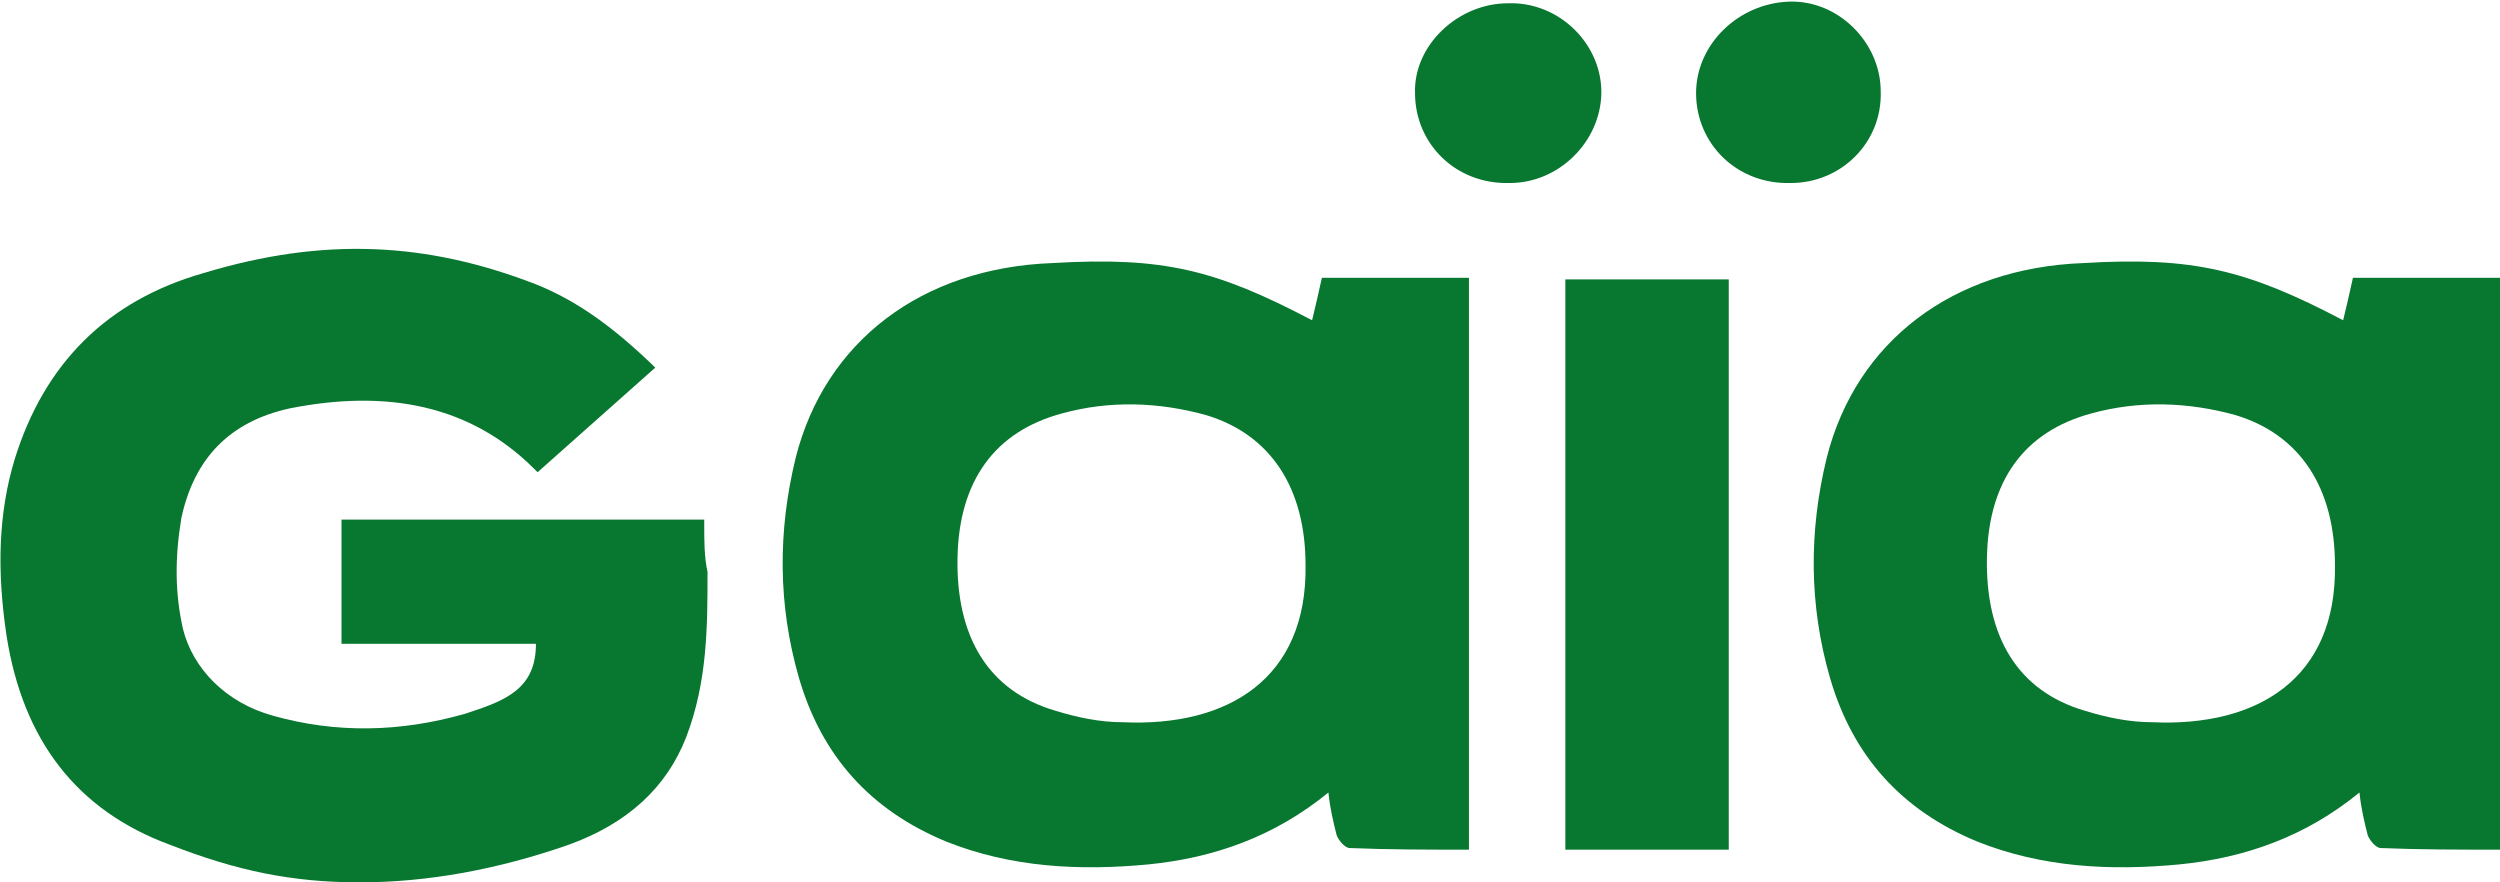 <?xml version="1.0" encoding="UTF-8"?> <!-- Generator: Adobe Illustrator 25.0.0, SVG Export Plug-In . SVG Version: 6.00 Build 0) --> <svg xmlns="http://www.w3.org/2000/svg" xmlns:xlink="http://www.w3.org/1999/xlink" version="1.1" id="Calque_1" x="0px" y="0px" viewBox="0 0 153 54" style="enable-background:new 0 0 153 54;" xml:space="preserve"> <style type="text/css"> .st0{fill:#087730;} </style> <desc>Created using Figma</desc> <g id="Vector_1_"> <g transform="translate(-13530 -448)"> <path id="path0_fill_1_" class="st0" d="M13672.9,482.6c0-4.7-2.1-8-6.1-9.2c-2.9-0.8-5.9-0.9-8.8-0.1c-4.1,1.1-6.3,4.1-6.4,8.8 c-0.1,4.9,1.9,8.2,6,9.4c1.3,0.4,2.7,0.7,4.1,0.7C13668.2,492.5,13673,489.5,13672.9,482.6z M13673.4,467.6 c0.2-0.8,0.4-1.7,0.6-2.6h9v35c-2.4,0-4.9,0-7.3-0.1c-0.3,0-0.7-0.5-0.8-0.8c-0.2-0.8-0.4-1.6-0.5-2.6c-3.3,2.7-7,4-11,4.4 c-4.2,0.4-8.4,0.2-12.4-1.4c-4.6-1.9-7.6-5.2-9-10c-1.3-4.5-1.3-9-0.2-13.5c1.8-7.1,7.7-11.6,15.7-11.9 C13664.2,463.7,13667.5,464.5,13673.4,467.6z"></path> </g> <g transform="translate(-13530 -448)"> <path id="path1_fill_1_" class="st0" d="M13635.8,465.1h-10V500h10V465.1z"></path> </g> <g transform="translate(-13530 -448)"> <path id="path2_fill_1_" class="st0" d="M13622.4,459.2c-3.3,0.1-5.8-2.4-5.8-5.5c-0.1-2.9,2.6-5.5,5.7-5.5 c3.2-0.1,5.8,2.6,5.7,5.6C13627.9,456.7,13625.4,459.2,13622.4,459.2z"></path> </g> <g transform="translate(-13530 -448)"> <path id="path3_fill_1_" class="st0" d="M13645.1,453.6c0.1,3.1-2.4,5.6-5.5,5.6c-3.3,0.1-5.8-2.4-5.8-5.5c0-3,2.6-5.5,5.7-5.6 C13642.5,448,13645.1,450.6,13645.1,453.6z"></path> </g> <g transform="translate(-13530 -448)"> <path id="path4_fill_1_" class="st0" d="M13573.1,480.2v-0.4h-22.2v7.6h11.9c0,2.8-1.9,3.5-4.4,4.3c-3.9,1.1-7.8,1.2-11.7,0.1 c-2.9-0.8-4.9-2.9-5.5-5.3c-0.5-2.2-0.5-4.4-0.1-6.8c0.8-3.7,3-5.9,6.6-6.7c6-1.2,11.1-0.2,15,3.7l0.2,0.2l7.2-6.4l-0.2-0.2 c-2.4-2.3-4.6-3.9-7.1-4.9c-6.7-2.6-13-2.9-20.3-0.7c-6,1.7-9.8,5.6-11.6,11.4c-1,3.3-1.1,6.8-0.5,10.8c1,6.4,4.3,10.7,10,12.8 c4.1,1.6,7.5,2.3,11.6,2.3c4.2,0,8.5-0.8,12.8-2.3c3.6-1.3,6-3.5,7.2-6.6c1.3-3.4,1.3-6.8,1.3-10.1 C13573.1,482.1,13573.1,481.1,13573.1,480.2z"></path> </g> <g transform="translate(-13530 -448)"> <path id="path5_fill_1_" class="st0" d="M13609.9,482.6c0-4.7-2.1-8-6.1-9.2c-2.9-0.8-5.9-0.9-8.8-0.1c-4.1,1.1-6.3,4.1-6.4,8.8 c-0.1,4.9,1.9,8.2,6,9.4c1.3,0.4,2.7,0.7,4.1,0.7C13605.2,492.5,13610,489.5,13609.9,482.6z M13610.3,467.6 c0.2-0.8,0.4-1.7,0.6-2.6h9v35c-2.4,0-4.9,0-7.3-0.1c-0.3,0-0.7-0.5-0.8-0.8c-0.2-0.8-0.4-1.6-0.5-2.6c-3.3,2.7-7,4-11,4.4 c-4.2,0.4-8.4,0.2-12.4-1.4c-4.6-1.9-7.6-5.2-9-10c-1.3-4.5-1.3-9-0.2-13.5c1.8-7.1,7.7-11.6,15.7-11.9 C13601.2,463.7,13604.4,464.5,13610.3,467.6z"></path> </g> </g> </svg> 